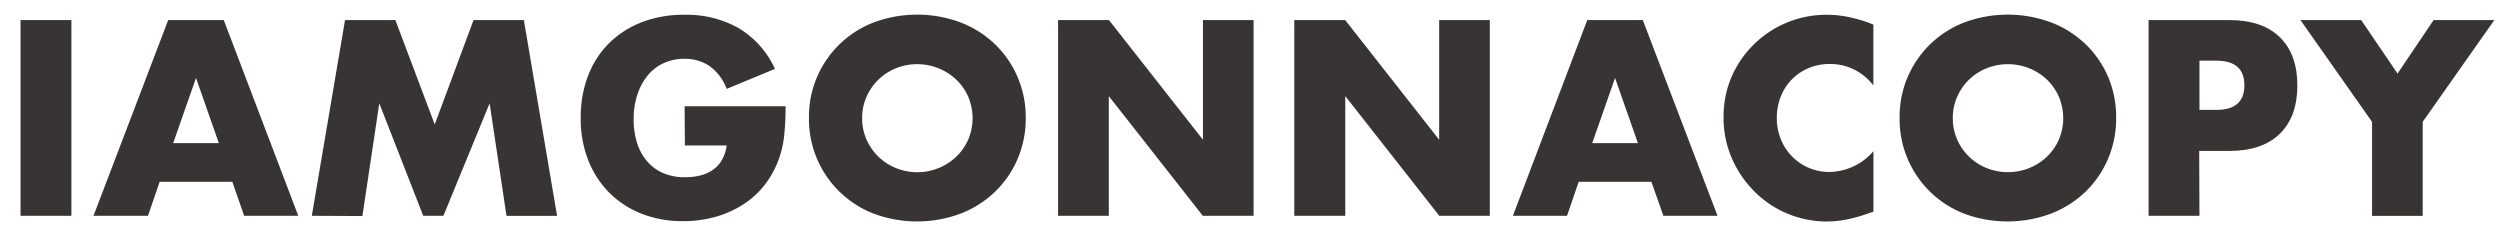 <svg id="Layer_1" data-name="Layer 1" xmlns="http://www.w3.org/2000/svg" viewBox="0 0 508 46.8"><defs><style>.cls-1{isolation:isolate;}.cls-2{fill:#383434;}</style></defs><title>iamgonnacopy</title><g class="cls-1"><path class="cls-2" d="M14.51,4.08V43.85H4.17V4.08Z"/><path class="cls-2" d="M47.21,36.94H32.44l-2.37,6.91H19L34.18,4.08H45.47L60.61,43.85h-11Zm-2.74-7.86L39.83,15.84,35.19,29.08Z"/><path class="cls-2" d="M63.36,43.85,70.11,4.08H80.34l8,21.21L96.22,4.08h10.23l6.75,39.78H102.92L99.49,21,90.1,43.85H86L77.07,21l-3.43,22.9Z"/><path class="cls-2" d="M139.11,21.59h20.52a57,57,0,0,1-.26,5.75,20.41,20.41,0,0,1-1.05,4.8,19.17,19.17,0,0,1-3,5.51,17.57,17.57,0,0,1-4.46,4,21,21,0,0,1-5.62,2.45,24.11,24.11,0,0,1-6.44.84,22.61,22.61,0,0,1-8.47-1.53,19.09,19.09,0,0,1-6.57-4.3,19.46,19.46,0,0,1-4.27-6.65A23.16,23.16,0,0,1,118,23.91a23.38,23.38,0,0,1,1.5-8.52,18.7,18.7,0,0,1,4.27-6.62,19.43,19.43,0,0,1,6.67-4.27A23.69,23.69,0,0,1,139.11,3,21.58,21.58,0,0,1,150,5.66,18.63,18.63,0,0,1,157.47,14l-9.81,4.06a10,10,0,0,0-3.56-4.69,8.94,8.94,0,0,0-5-1.42,10,10,0,0,0-4.22.87,9.16,9.16,0,0,0-3.24,2.48,11.91,11.91,0,0,0-2.11,3.88,15.78,15.78,0,0,0-.77,5.06,16,16,0,0,0,.66,4.7,10.59,10.59,0,0,0,2,3.75,8.93,8.93,0,0,0,3.27,2.45,11,11,0,0,0,4.54.87,12.53,12.53,0,0,0,3-.34,7.78,7.78,0,0,0,2.56-1.11,6.29,6.29,0,0,0,1.87-2,7.93,7.93,0,0,0,1-3h-8.49Z"/><path class="cls-2" d="M164.38,24A20.5,20.5,0,0,1,177.49,4.58a25.29,25.29,0,0,1,17.75,0,21,21,0,0,1,7,4.46,20.41,20.41,0,0,1,4.56,6.67A20.79,20.79,0,0,1,208.43,24a20.78,20.78,0,0,1-1.64,8.26,20.41,20.41,0,0,1-4.56,6.67,21,21,0,0,1-7,4.46,25.29,25.29,0,0,1-17.75,0A20.57,20.57,0,0,1,164.38,24Zm10.81,0a10.59,10.59,0,0,0,.9,4.38,11,11,0,0,0,6,5.78,11.51,11.51,0,0,0,12.19-2.29,10.86,10.86,0,0,0,2.45-3.48,11.14,11.14,0,0,0,0-8.76,10.89,10.89,0,0,0-2.45-3.48,11.6,11.6,0,0,0-12.19-2.29,11,11,0,0,0-6,5.78A10.59,10.59,0,0,0,175.19,24Z"/><path class="cls-2" d="M215,43.85V4.08h10.34l19.1,24.32V4.08h10.29V43.85H244.41l-19.1-24.32V43.85Z"/><path class="cls-2" d="M263,43.85V4.08h10.34l19.1,24.32V4.08h10.29V43.85H292.46l-19.1-24.32V43.85Z"/><path class="cls-2" d="M335.56,36.94H320.79l-2.37,6.91h-11L322.53,4.08h11.29L349,43.85h-11Zm-2.74-7.86-4.64-13.24-4.64,13.24Z"/><path class="cls-2" d="M380.67,17.37A11,11,0,0,0,371.81,13a10.86,10.86,0,0,0-4.3.84,10.3,10.3,0,0,0-5.64,5.75,11.35,11.35,0,0,0-.82,4.33,11.49,11.49,0,0,0,.82,4.38,10.55,10.55,0,0,0,5.67,5.8,10.5,10.5,0,0,0,4.22.84,12,12,0,0,0,8.92-4.22V43l-1.06.37a30.63,30.63,0,0,1-4.43,1.24,21.48,21.48,0,0,1-4.06.4A20.76,20.76,0,0,1,356.59,39a21.76,21.76,0,0,1-4.62-6.7,20.42,20.42,0,0,1-1.74-8.47,20.33,20.33,0,0,1,1.71-8.41A21,21,0,0,1,371.17,3a21.83,21.83,0,0,1,4.67.5A28.45,28.45,0,0,1,380.67,5Z"/><path class="cls-2" d="M386,24A20.49,20.49,0,0,1,399.1,4.58a25.29,25.29,0,0,1,17.75,0,21,21,0,0,1,7,4.46,20.41,20.41,0,0,1,4.56,6.67A20.79,20.79,0,0,1,430,24a20.78,20.78,0,0,1-1.64,8.26,20.41,20.41,0,0,1-4.56,6.67,21,21,0,0,1-7,4.46,25.3,25.3,0,0,1-17.75,0A20.57,20.57,0,0,1,386,24Zm10.81,0a10.6,10.6,0,0,0,.9,4.38,11,11,0,0,0,6,5.78,11.7,11.7,0,0,0,8.6,0,11.26,11.26,0,0,0,3.59-2.29,10.86,10.86,0,0,0,2.45-3.48,11.13,11.13,0,0,0,0-8.76,10.89,10.89,0,0,0-2.45-3.48,11.3,11.3,0,0,0-3.59-2.29,11.71,11.71,0,0,0-8.6,0,11,11,0,0,0-6,5.78A10.61,10.61,0,0,0,396.81,24Z"/><path class="cls-2" d="M446.93,43.85H436.59V4.08H453q6.7,0,10.26,3.48t3.56,9.81q0,6.33-3.56,9.81T453,30.67h-6.12Zm0-21.52h3.43q5.7,0,5.7-5t-5.7-5h-3.43Z"/><path class="cls-2" d="M482,24.76,467.45,4.08h12.34l7.39,10.87,7.33-10.87h12.34L492.29,24.76v19.1H482Z"/></g></svg>